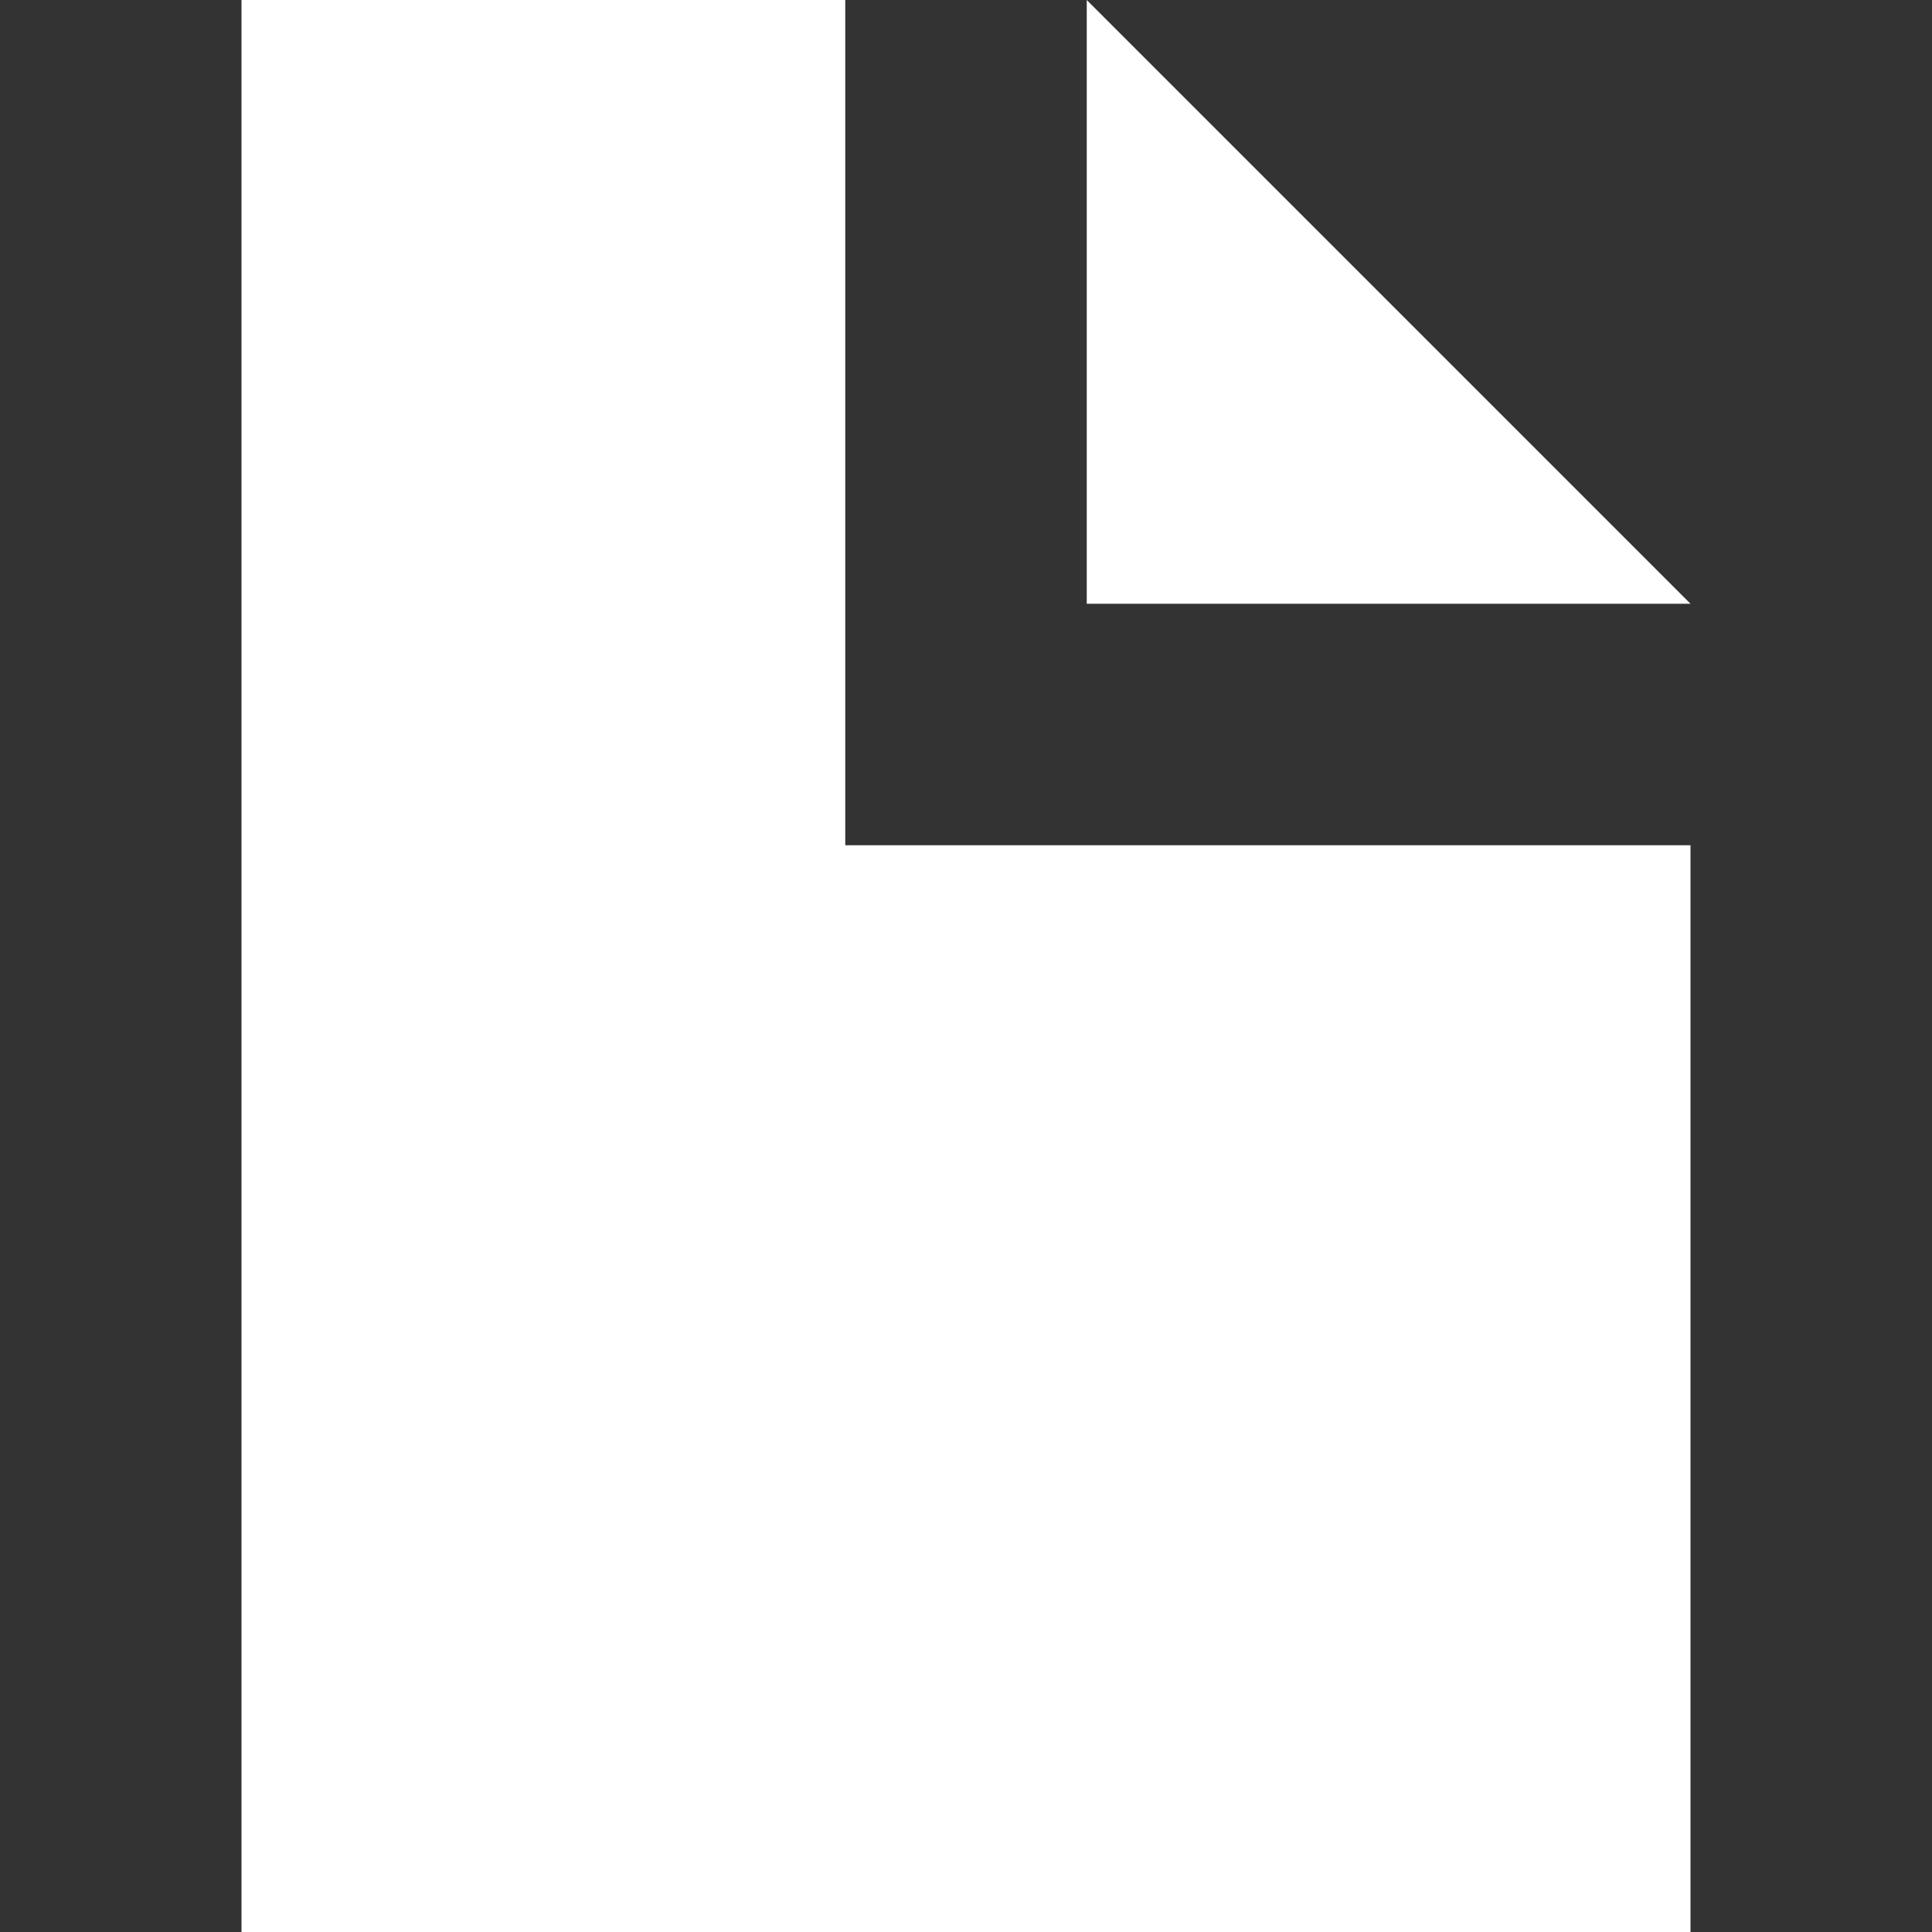 <svg width="12" height="12" viewBox="0 0 12 12" fill="none" xmlns="http://www.w3.org/2000/svg">
<rect x="0" y="0" width="12" height="12" fill="#333333" stroke="none"/>
<path d="M5.25 0H1.5V12H10.5V5.25H5.25V0Z" fill="white"/>
<path d="M6.75 0V3.75H10.5L6.75 0Z" fill="white"/>
</svg>
